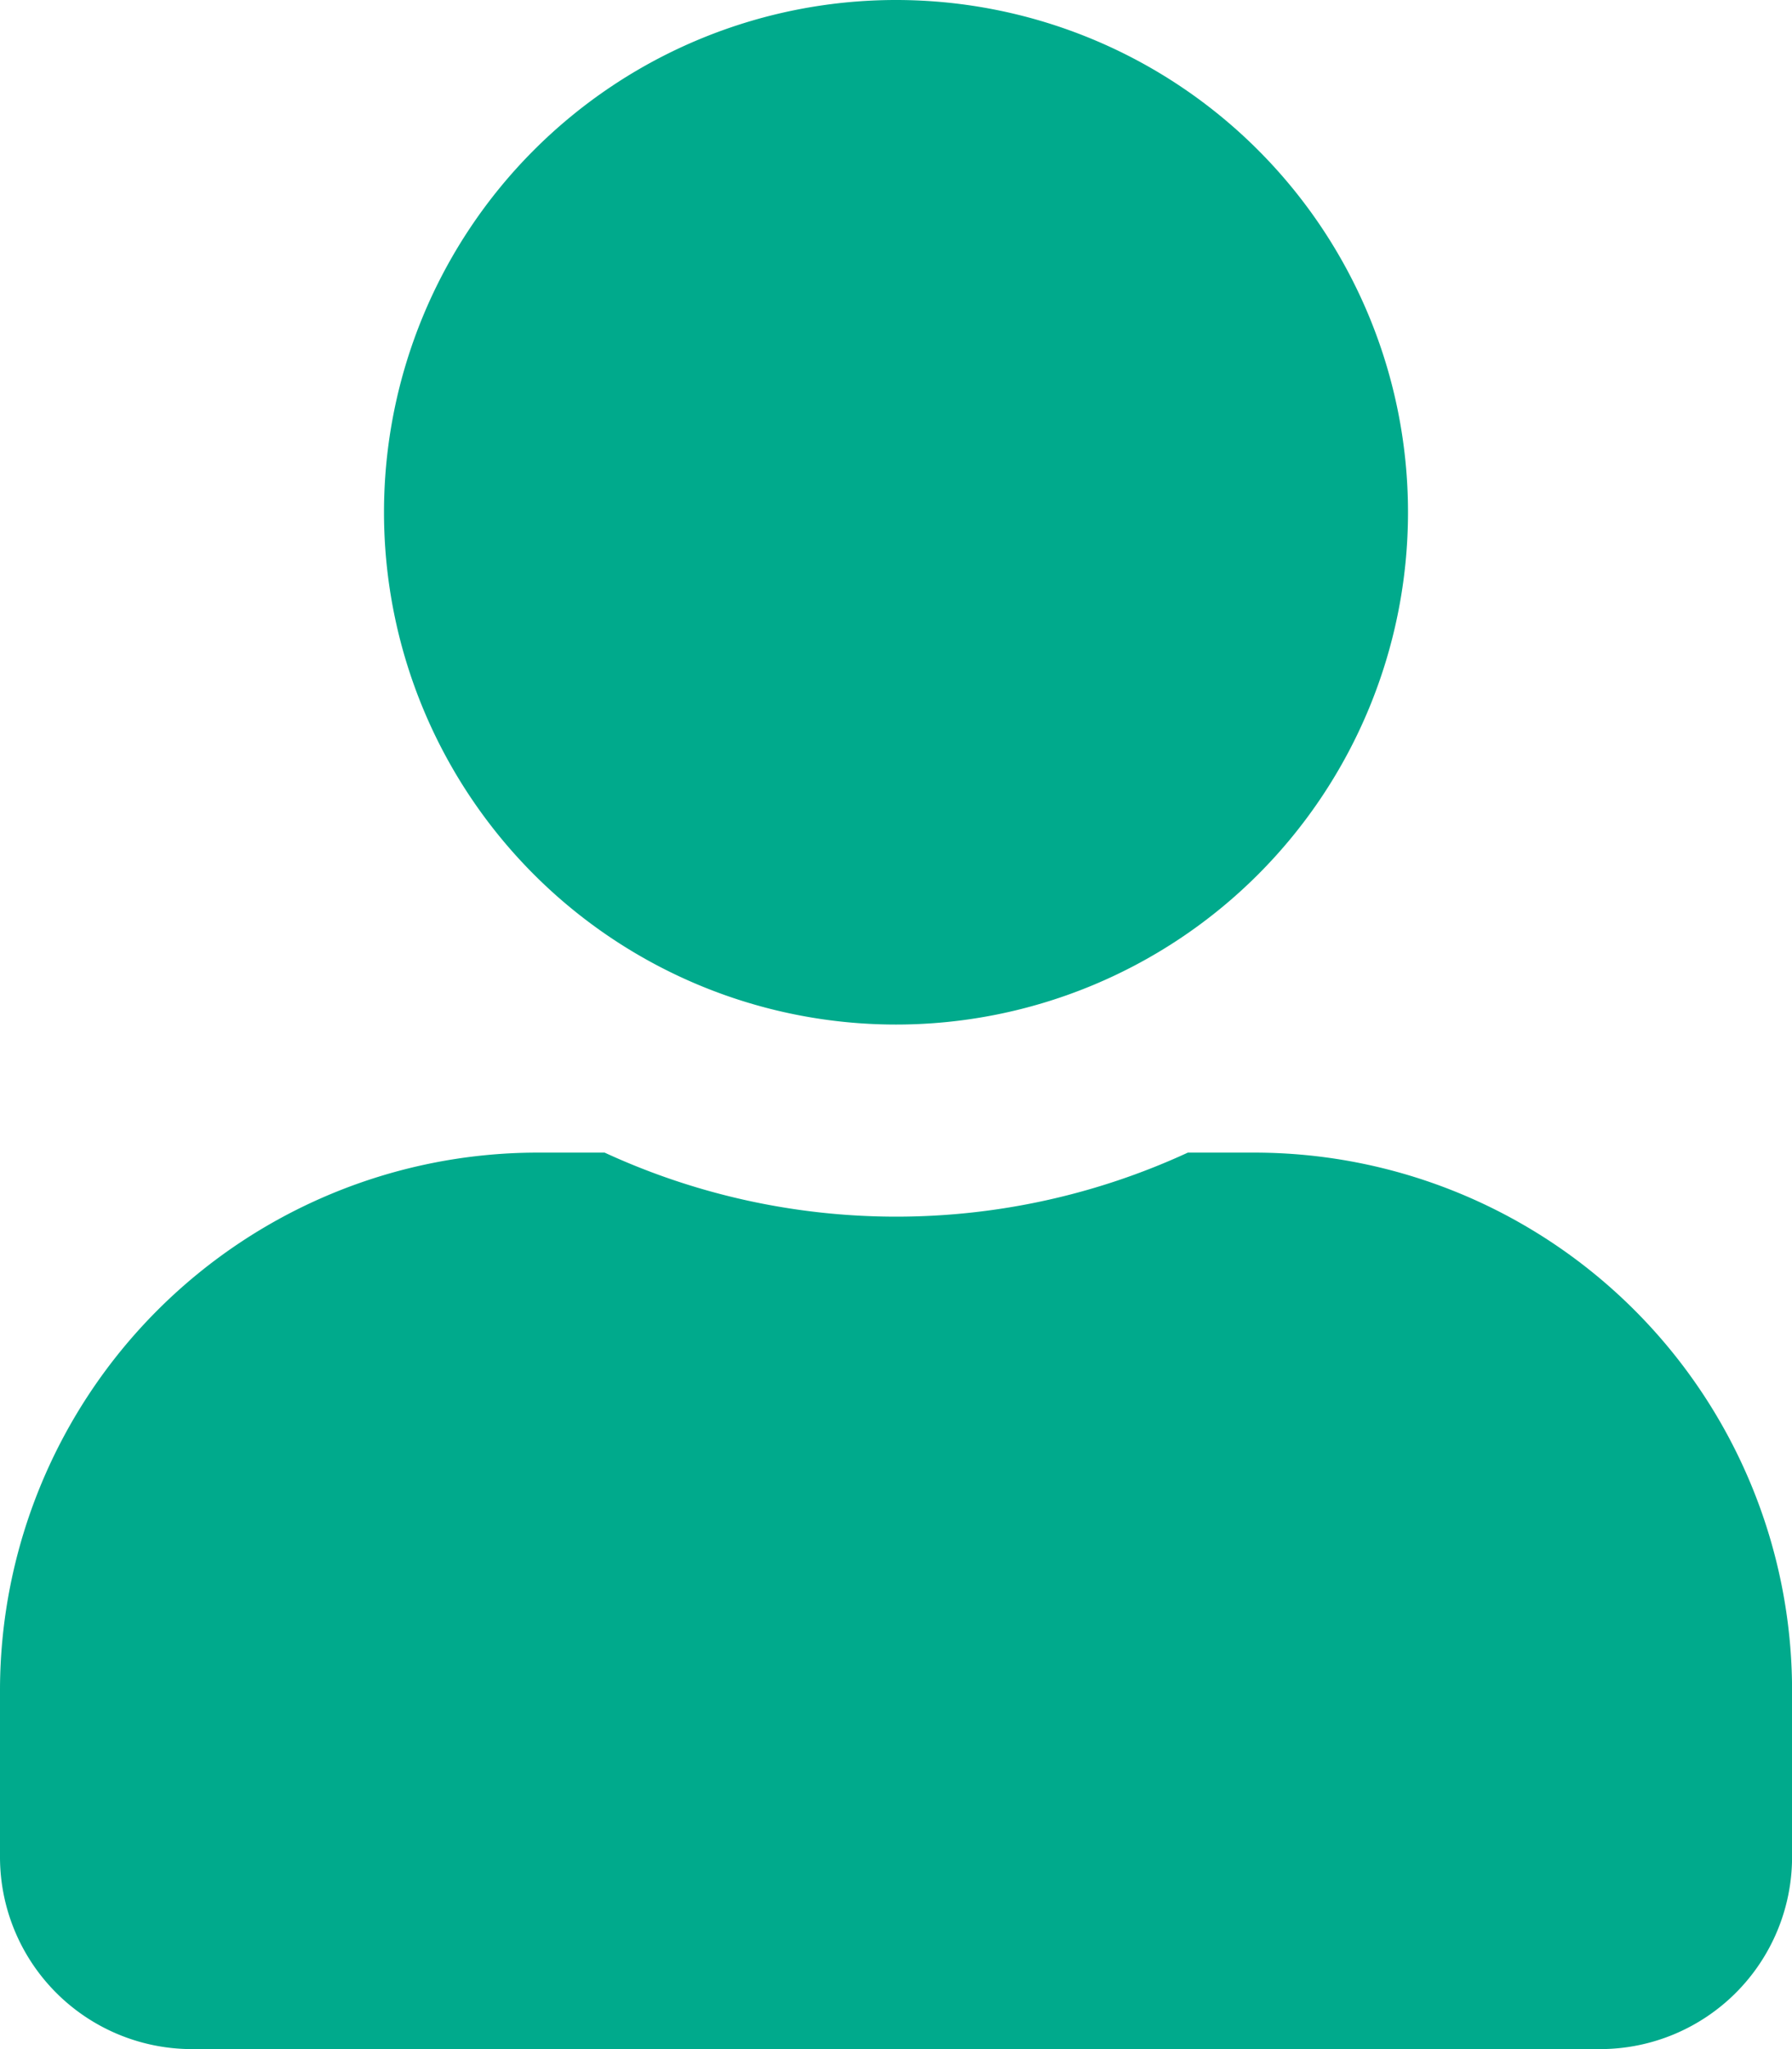 <svg xmlns="http://www.w3.org/2000/svg" width="26.25" height="30" viewBox="0 0 26.25 30">
  <path id="Icon_awesome-user" data-name="Icon awesome-user" d="M13.125,15a7.5,7.5,0,1,0-7.5-7.5A7.5,7.5,0,0,0,13.125,15Zm5.25,1.875H17.4a10.2,10.2,0,0,1-8.543,0H7.875A7.877,7.877,0,0,0,0,24.75v2.438A2.813,2.813,0,0,0,2.813,30H23.438a2.813,2.813,0,0,0,2.813-2.812V24.75A7.877,7.877,0,0,0,18.375,16.875Z" fill="#00aa8c"/>
</svg>
